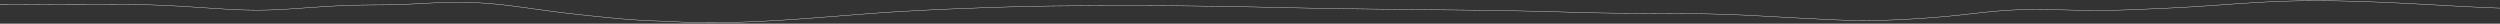 <?xml version="1.0" encoding="UTF-8"?> <svg xmlns="http://www.w3.org/2000/svg" width="5594" height="53" viewBox="0 0 5594 53" fill="none"><rect x="0" y="0" width="5594" height="53" fill="#333333" stroke="none"/> <path d="M0.008 9.418L0.175 9.418L14.055 9.412L27.935 9.434L41.815 9.478L55.695 9.54L69.575 9.614L83.455 9.693L97.335 9.772L111.215 9.845L125.095 9.907L138.975 9.955L152.854 9.985L166.734 9.997L180.614 9.992L194.494 9.971L208.374 9.939L222.254 9.904L236.134 9.873L250.014 9.858L263.894 9.87L277.774 9.924L291.653 10.033L305.533 10.211L319.413 10.471L333.293 10.823L347.173 11.274L361.053 11.824L374.933 12.465L388.813 13.178L402.693 13.947L416.573 14.768L430.452 15.635L444.332 16.538L458.212 17.461L472.092 18.384L485.972 19.285L499.852 20.138L513.732 20.916L527.612 21.589L541.492 22.131L555.372 22.513L569.252 22.708L583.131 22.697L597.011 22.469L610.891 22.034L624.771 21.418L638.651 20.656L652.531 19.786L666.411 18.843L680.291 17.86L694.171 16.871L708.051 15.905L721.931 14.987L735.81 14.142L749.69 13.386L763.57 12.733L777.45 12.192L791.33 11.763L805.21 11.443L819.09 11.219L832.97 11.073L846.85 10.967L860.73 10.855L874.61 10.716L888.489 10.541L902.369 9.982L916.249 9.269L930.129 8.529L944.009 7.786L957.889 7.073L971.769 6.421L985.649 5.866L999.529 5.441L1013.41 5.178L1027.29 5.102L1041.17 5.236L1055.05 5.595L1068.93 6.185L1082.81 7.007L1096.69 8.053L1110.57 9.309L1124.45 10.754L1138.33 12.362L1152.21 14.101L1166.09 15.939L1179.97 17.842L1193.85 19.776L1207.73 21.708L1221.61 23.611L1235.49 25.46L1249.37 27.238L1263.25 28.936L1277.13 30.552L1291.01 32.106L1304.89 33.621L1318.77 35.109L1332.65 36.571L1346.53 38L1360.41 39.384L1374.29 40.708L1388.17 41.956L1402.05 43.113L1415.93 44.162L1429.81 45.09L1443.69 45.887L1457.57 46.544L1471.45 47.058L1485.33 47.425L1499.21 48.003L1513.09 48.798L1526.97 49.456L1540.84 49.976L1554.72 50.358L1568.6 50.606L1582.48 50.726L1596.36 50.727L1610.24 50.618L1624.12 50.409L1638 50.11L1651.88 49.73L1665.76 49.278L1679.64 48.758L1693.52 48.173L1707.4 47.523L1721.28 46.801L1735.16 46.012L1749.04 45.165L1762.92 44.269L1776.8 43.33L1790.68 42.355L1804.56 41.349L1818.44 40.317L1832.32 39.264L1846.2 38.193L1860.08 37.11L1873.96 36.019L1887.84 34.924L1901.72 33.831L1915.6 32.745L1929.48 31.67L1943.36 30.613L1957.24 29.578L1971.12 28.57L1985 27.593L1998.88 26.729L2012.76 25.917L2026.64 25.119L2040.52 24.339L2054.4 23.583L2068.28 22.855L2082.16 22.157L2096.04 21.492L2109.92 20.859L2123.8 20.258L2137.68 19.686L2151.56 19.138L2165.44 18.608L2179.32 18.091L2193.2 17.589L2207.08 17.101L2220.96 16.629L2234.84 16.176L2248.72 15.745L2262.6 15.339L2276.48 14.961L2290.36 14.615L2304.24 14.301L2318.12 14.022L2332 13.779L2345.88 13.571L2359.76 13.4L2373.64 13.264L2387.52 13.161L2401.4 13.003L2415.28 12.854L2429.16 12.731L2443.04 12.633L2456.92 12.556L2470.8 12.498L2484.68 12.459L2498.56 12.435L2512.44 12.424L2526.32 12.426L2540.2 12.44L2554.08 12.466L2567.96 12.505L2581.84 12.561L2595.72 12.635L2609.6 12.734L2623.48 12.857L2637.36 13.002L2651.24 13.168L2665.12 13.352L2679 13.554L2692.88 13.773L2706.76 13.968L2720.64 14.141L2734.52 14.334L2748.4 14.545L2762.28 14.773L2776.16 15.017L2790.04 15.276L2803.92 15.547L2817.8 15.828L2831.68 16.117L2845.56 16.412L2859.44 16.71L2873.32 17.009L2887.2 17.305L2901.08 17.597L2914.96 17.882L2928.84 18.158L2942.72 18.402L2956.6 18.638L2970.48 18.866L2984.36 19.085L2998.24 19.294L3012.12 19.495L3025.99 19.688L3039.87 19.875L3053.75 20.06L3067.63 20.241L3081.51 20.418L3095.39 20.59L3109.27 20.759L3123.15 20.923L3137.03 21.082L3150.91 21.237L3164.79 21.385L3178.67 21.529L3192.55 21.667L3206.43 21.812L3220.31 21.957L3234.19 22.102L3248.07 22.245L3261.95 22.389L3275.83 22.544L3289.71 22.712L3303.59 22.886L3317.47 23.065L3331.35 23.252L3345.23 23.458L3359.11 23.688L3372.99 23.932L3386.87 24.189L3400.75 24.458L3414.63 24.741L3428.51 25.037L3442.39 25.344L3456.27 25.691L3470.15 26.064L3484.03 26.448L3497.91 26.84L3511.79 27.232L3525.67 27.614L3539.55 27.98L3553.43 28.322L3567.31 28.637L3581.19 28.918L3595.07 29.163L3608.95 29.371L3622.83 29.54L3636.71 29.671L3650.59 29.765L3664.47 29.889L3678.35 30L3692.23 30.088L3706.11 30.159L3719.99 30.22L3733.87 30.278L3747.75 30.341L3761.63 30.417L3775.51 30.517L3789.39 30.65L3803.27 30.823L3817.15 31.047L3831.03 31.328L3844.91 31.674L3858.79 32.088L3872.67 32.572L3886.55 33.126L3900.43 33.744L3914.31 34.418L3928.19 35.132L3942.07 35.871L3955.95 36.628L3969.83 37.397L3983.71 38.169L3997.59 38.935L4011.47 39.683L4025.35 40.401L4039.23 41.076L4053.11 41.73L4066.99 42.525L4080.87 43.262L4094.75 43.928L4108.63 44.51L4122.51 44.997L4136.39 45.379L4150.27 45.649L4164.15 45.798L4178.03 45.824L4191.91 45.724L4205.79 45.499L4219.67 45.151L4233.55 44.685L4247.43 44.108L4261.31 43.427L4275.19 42.654L4289.07 41.795L4302.95 40.86L4316.83 39.854L4330.71 38.778L4344.59 37.628L4358.47 36.389L4372.35 35.038L4386.23 33.563L4400.11 32.009L4413.99 30.43L4427.87 28.874L4441.75 27.386L4455.62 26.003L4469.51 24.758L4483.38 23.678L4497.26 22.781L4511.14 22.079L4525.02 21.576L4538.9 21.267L4552.78 21.138L4566.66 21.169L4580.54 21.33L4594.42 21.589L4608.3 21.91L4622.18 22.257L4636.06 22.597L4649.94 22.899L4663.82 23.139L4677.7 23.296L4691.58 23.354L4705.46 23.305L4719.34 23.144L4733.22 22.875L4747.1 22.503L4760.98 22.043L4774.86 21.512L4788.74 20.932L4802.62 20.329L4816.5 19.717L4830.38 19.11L4844.26 18.489L4858.14 17.836L4872.02 17.138L4885.9 16.389L4899.78 15.588L4913.66 14.735L4927.54 13.837L4941.42 12.901L4955.3 11.938L4969.18 10.958L4983.06 9.973L4996.94 8.997L5010.82 8.041L5024.7 7.118L5038.58 6.24L5052.46 5.416L5066.34 4.657L5080.22 3.971L5094.1 3.363L5107.98 2.841L5121.86 2.407L5135.74 2.063L5149.62 1.811L5163.5 1.65L5177.38 1.578L5191.26 1.591L5205.14 1.684L5219.02 1.852L5232.9 2.087L5246.78 2.381L5260.66 2.725L5274.54 3.113L5288.42 3.544L5302.3 4.017L5316.18 4.532L5330.06 5.087L5343.94 5.682L5357.82 6.313L5371.7 6.979L5385.58 7.675L5399.46 8.397L5413.34 9.14L5427.22 9.899L5441.1 10.669L5454.98 11.442L5468.86 12.215L5482.74 12.979L5496.62 13.729L5510.5 14.46L5524.38 15.165L5538.26 15.841L5552.14 16.483L5566.02 17.086L5579.9 17.65L5593.78 18.171L5593.94 18.176" stroke="#F7F3F0" stroke-width="0.79"></path> </svg> 